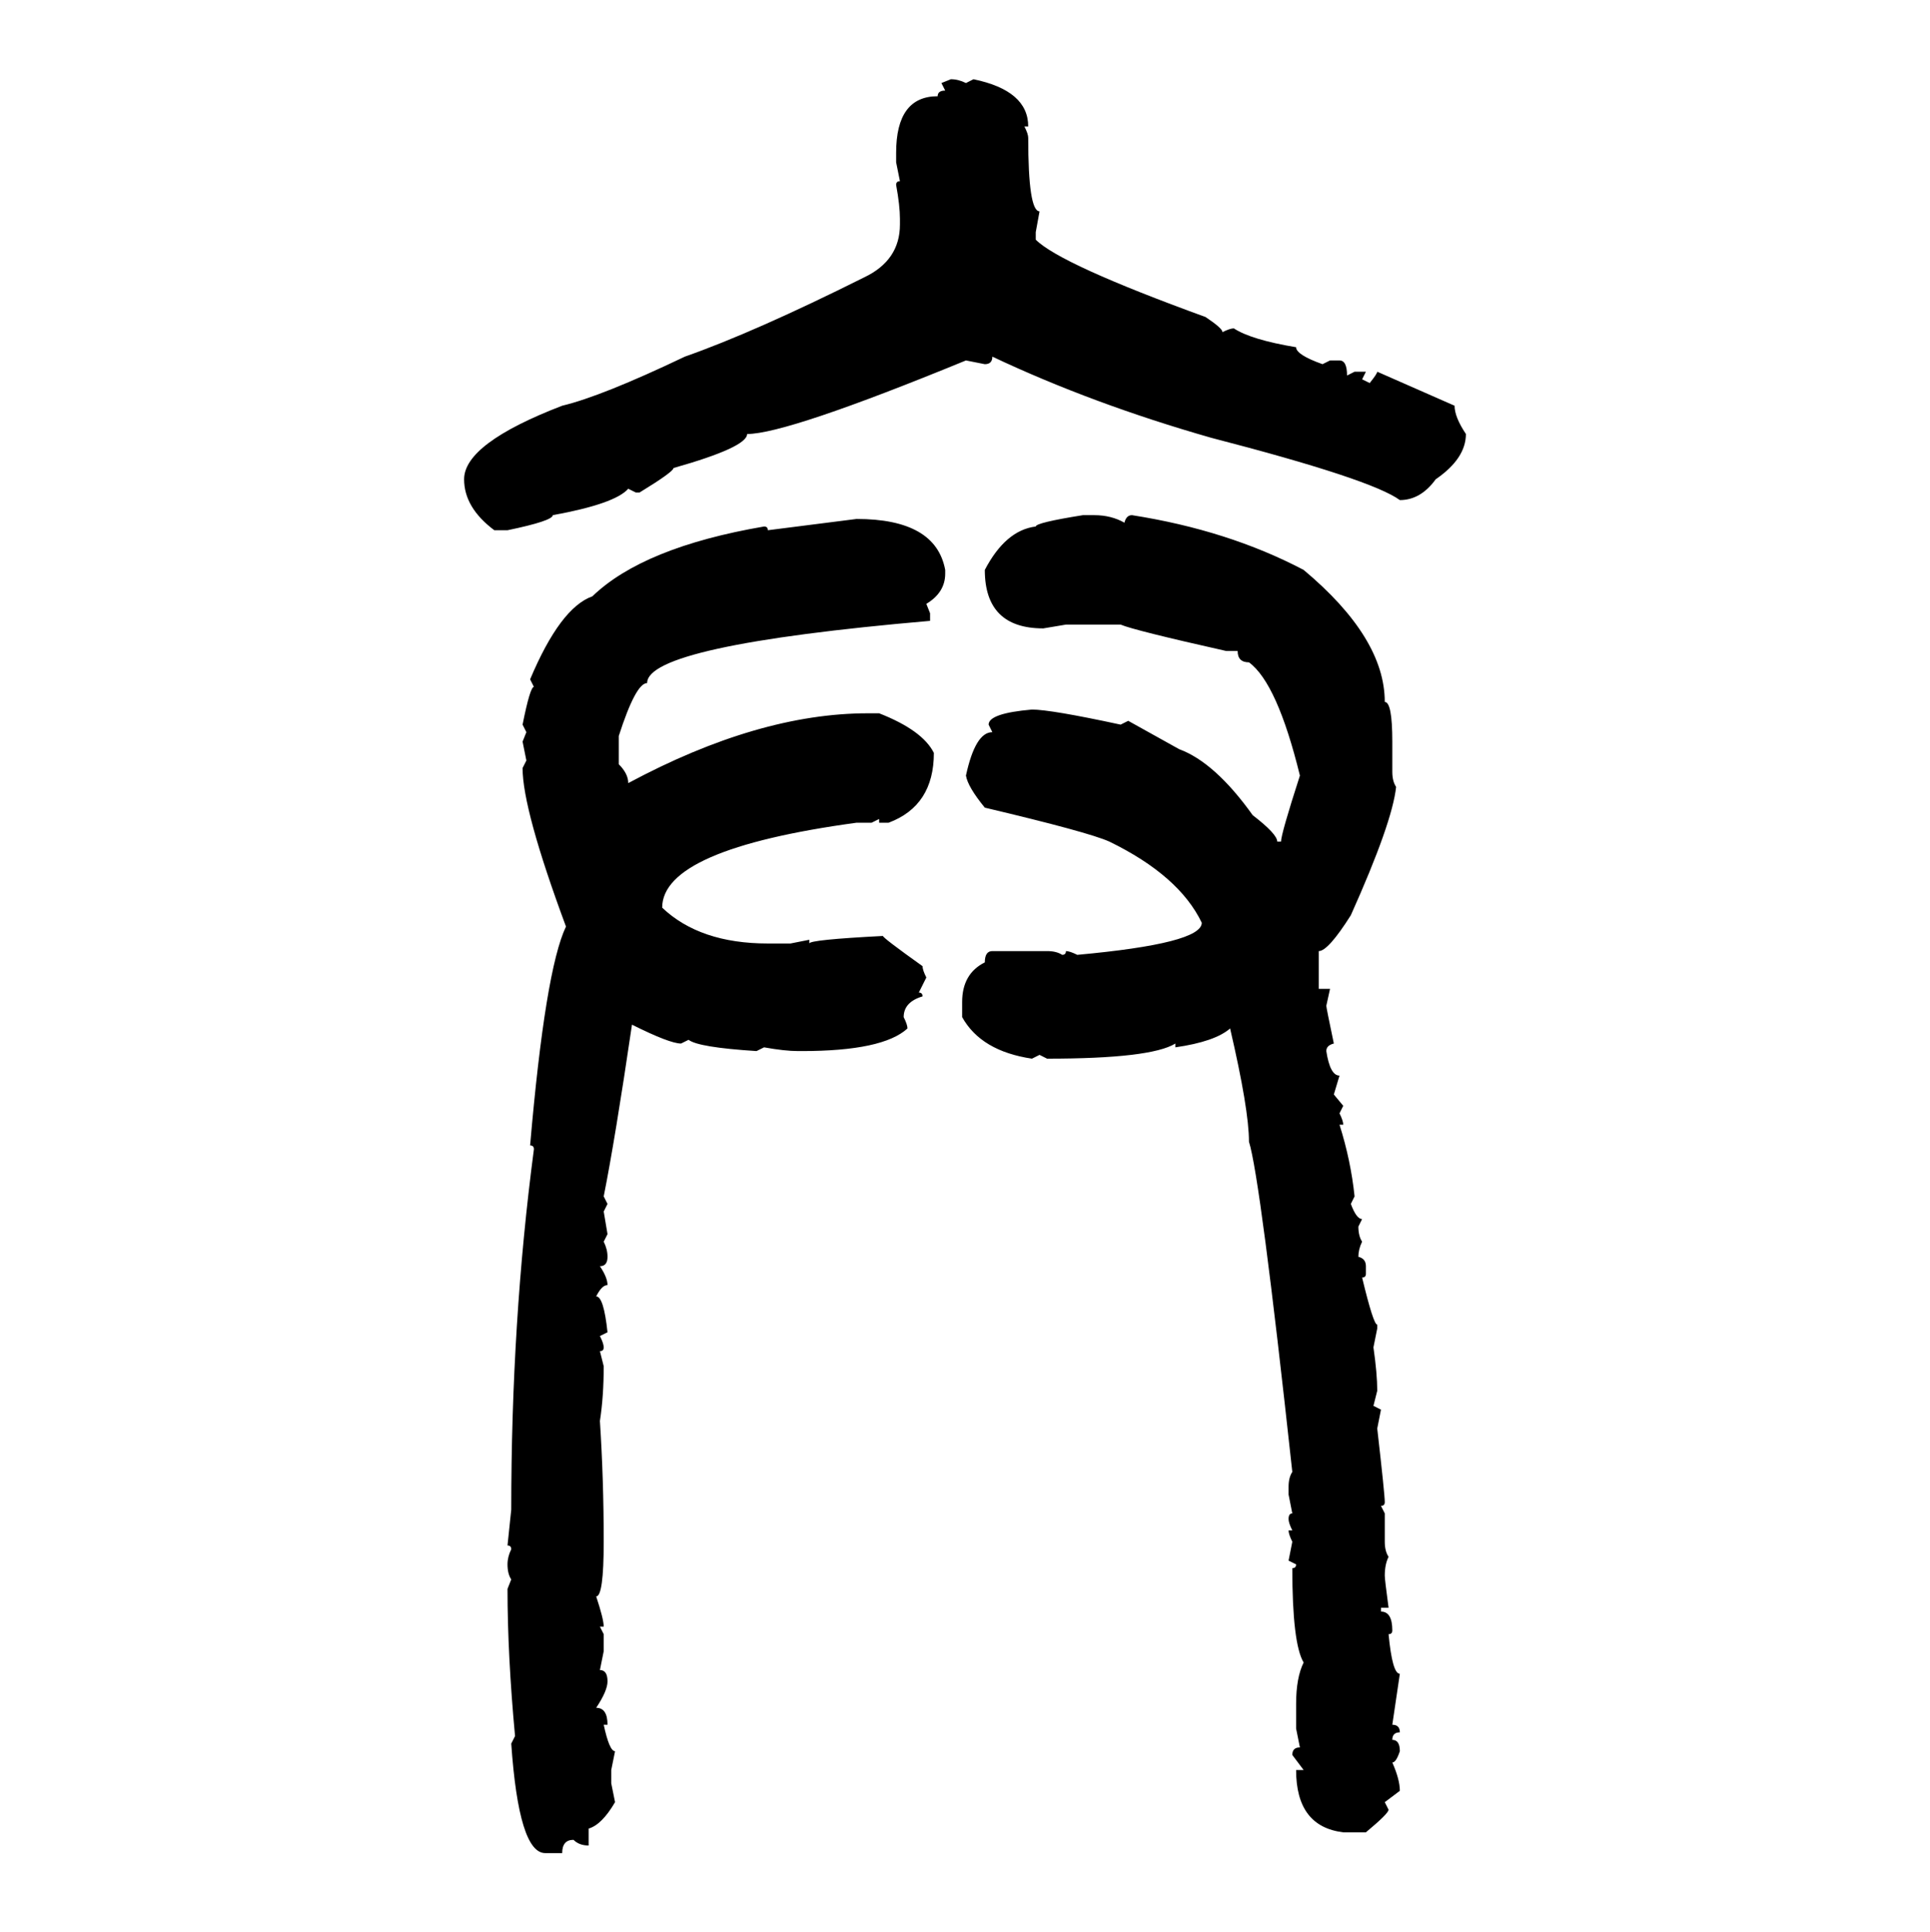 <svg xmlns="http://www.w3.org/2000/svg" xmlns:xlink="http://www.w3.org/1999/xlink" width="299.707" height="300"><path d="M146.19 12.89L147.66 12.30Q148.83 12.30 150 12.89L150 12.89L151.17 12.30Q159.67 14.06 159.67 19.63L159.67 19.63L159.08 19.63Q159.67 20.80 159.67 21.39L159.67 21.39Q159.67 32.81 161.43 32.81L161.43 32.81L160.84 36.04L160.84 37.21Q164.65 41.02 187.21 49.22L187.21 49.22Q189.84 50.98 189.84 51.56L189.84 51.56Q191.02 50.98 191.60 50.98L191.60 50.98Q194.24 52.73 201.27 53.91L201.27 53.91Q201.27 55.08 205.37 56.54L205.37 56.54L206.54 55.96L208.01 55.96Q209.18 55.96 209.18 58.30L209.18 58.30L210.35 57.71L212.11 57.71L211.52 58.89L212.70 59.47Q213.87 58.01 213.87 57.71L213.87 57.71L225.88 62.99Q225.88 64.75 227.64 67.38L227.64 67.38Q227.64 71.19 222.95 74.41L222.95 74.41Q220.61 77.64 217.38 77.64L217.38 77.64Q212.99 74.41 188.09 67.97L188.09 67.97Q169.63 62.70 154.10 55.37L154.10 55.37Q154.10 56.54 152.93 56.54L152.93 56.54L150 55.96Q122.17 67.38 116.02 67.38L116.02 67.38Q116.02 69.43 104.59 72.66L104.59 72.66Q104.59 73.24 99.32 76.46L99.32 76.46L98.73 76.46L97.56 75.88Q95.51 78.22 85.84 79.98L85.84 79.98Q85.84 80.86 78.81 82.32L78.81 82.32L76.76 82.32Q72.07 78.81 72.07 74.41L72.07 74.41Q72.07 68.85 87.30 62.99L87.30 62.99Q93.46 61.52 106.35 55.37L106.35 55.37Q117.19 51.56 134.18 43.07L134.18 43.07Q139.75 40.43 139.75 34.86L139.75 34.86L139.75 33.98Q139.75 31.93 139.16 28.71L139.16 28.71Q139.16 28.13 139.75 28.13L139.75 28.13L139.16 25.20L139.16 23.73Q139.16 14.94 145.61 14.94L145.61 14.94Q145.61 14.06 146.78 14.06L146.78 14.06L146.19 12.89ZM168.16 79.98L168.16 79.98L169.92 79.98Q172.56 79.98 174.61 81.15L174.61 81.15Q174.90 79.98 175.78 79.98L175.78 79.98Q190.72 82.32 202.44 88.48L202.44 88.48Q215.04 99.02 215.04 108.98L215.04 108.98Q216.21 108.98 216.21 115.14L216.21 115.14L216.21 119.82Q216.21 121.29 216.80 122.17L216.80 122.17Q216.21 127.73 209.77 142.09L209.77 142.09Q206.25 147.66 204.79 147.66L204.79 147.66L204.79 153.52L206.54 153.52L205.96 156.15Q205.96 156.45 207.13 162.01L207.13 162.01Q205.96 162.30 205.96 163.18L205.96 163.18Q206.54 166.99 208.01 166.99L208.01 166.99L207.13 169.92L208.59 171.68L208.01 172.85Q208.59 174.02 208.59 174.61L208.59 174.61L208.01 174.61Q209.77 180.18 210.35 185.74L210.35 185.74L209.77 186.91Q210.64 189.26 211.52 189.26L211.52 189.26L210.94 190.43Q210.94 191.89 211.52 192.77L211.52 192.77Q210.94 193.95 210.94 195.12L210.94 195.12Q212.11 195.41 212.11 196.58L212.11 196.58L212.11 197.75Q212.11 198.34 211.52 198.34L211.52 198.34Q213.28 205.66 213.87 205.66L213.87 205.66L213.87 206.25L213.28 209.18Q213.87 213.28 213.87 215.92L213.87 215.92L213.28 218.26L214.45 218.85L213.87 221.78Q215.04 232.03 215.04 233.20L215.04 233.20Q215.04 233.79 214.45 233.79L214.45 233.79L215.04 234.96L215.04 239.36Q215.04 240.82 215.63 241.70L215.63 241.70Q215.04 242.87 215.04 244.63L215.04 244.63Q215.04 245.21 215.63 249.61L215.63 249.61L214.45 249.61L214.45 250.20Q216.21 250.20 216.21 253.13L216.21 253.13Q216.21 253.71 215.63 253.71L215.63 253.71Q216.21 259.86 217.38 259.86L217.38 259.86L216.21 267.77Q217.38 267.77 217.38 268.95L217.38 268.95Q216.21 268.95 216.21 270.12L216.21 270.12Q217.38 270.12 217.38 271.88L217.38 271.88Q216.80 273.63 216.21 273.63L216.21 273.63Q217.38 276.27 217.38 278.03L217.38 278.03L215.04 279.79L215.63 280.96Q215.63 281.54 212.11 284.47L212.11 284.47L208.59 284.47Q201.27 283.59 201.27 274.80L201.27 274.80L202.44 274.80L200.68 272.46Q200.68 271.29 201.86 271.29L201.86 271.29L201.27 268.36L201.27 264.55Q201.27 260.45 202.44 258.11L202.44 258.11Q200.68 255.18 200.68 243.46L200.68 243.46Q201.27 243.46 201.27 242.87L201.27 242.87L200.10 242.29L200.68 239.36Q200.10 238.18 200.10 237.60L200.10 237.60L200.68 237.60Q200.10 236.43 200.10 235.84L200.10 235.84Q200.10 234.96 200.68 234.96L200.68 234.96L200.10 232.03L200.10 230.86Q200.10 229.39 200.68 228.52L200.68 228.52Q195.70 182.81 193.95 177.25L193.95 177.25Q193.95 172.27 191.02 159.67L191.02 159.67Q188.67 161.72 182.52 162.60L182.52 162.60L182.52 162.01Q178.71 164.36 162.60 164.36L162.60 164.36L161.43 163.77L160.25 164.36Q152.34 163.18 149.41 157.91L149.41 157.91L149.41 155.57Q149.41 151.17 152.93 149.41L152.93 149.41Q152.93 147.66 154.10 147.66L154.10 147.66L162.60 147.66Q164.06 147.66 164.94 148.24L164.94 148.24Q165.53 148.24 165.53 147.66L165.53 147.66Q166.11 147.66 167.29 148.24L167.29 148.24Q186.62 146.48 186.62 143.26L186.62 143.26Q183.11 135.94 172.27 130.66L172.27 130.66Q169.04 129.20 152.93 125.39L152.93 125.39Q150.29 122.17 150 120.41L150 120.41Q151.46 113.67 154.10 113.67L154.10 113.67L153.52 112.50Q153.52 110.74 160.25 110.16L160.25 110.16Q163.18 110.16 174.02 112.50L174.02 112.50L175.20 111.91L183.11 116.31Q188.67 118.36 194.53 126.56L194.53 126.56Q198.34 129.49 198.34 130.66L198.34 130.66L198.93 130.66Q198.93 129.49 201.86 120.41L201.86 120.41Q198.34 106.05 193.95 102.83L193.95 102.83Q192.19 102.83 192.19 101.07L192.19 101.07L190.43 101.07Q176.07 97.85 174.02 96.97L174.02 96.97L165.53 96.97L162.01 97.56Q152.93 97.56 152.93 88.48L152.93 88.48Q156.15 82.32 160.84 81.74L160.84 81.74Q160.84 81.15 168.16 79.98ZM119.24 82.32L133.01 80.57Q145.31 80.57 146.78 88.48L146.78 88.48L146.78 89.06Q146.78 91.99 143.85 93.75L143.85 93.75L144.43 95.21L144.43 96.39Q100.49 100.20 100.49 106.05L100.49 106.05Q98.73 106.05 96.09 114.26L96.09 114.26L96.09 118.65Q97.56 120.12 97.56 121.58L97.56 121.58Q117.77 110.74 134.77 110.74L134.77 110.74L136.52 110.74Q143.26 113.38 145.02 116.89L145.02 116.89Q145.02 125.10 137.99 127.73L137.99 127.73L136.52 127.73L136.52 127.15L135.35 127.73L133.01 127.73Q102.83 131.84 102.83 140.92L102.83 140.92Q108.69 146.48 119.24 146.48L119.24 146.48L122.75 146.48L125.68 145.90L125.68 146.48Q125.68 145.90 137.11 145.31L137.11 145.31Q137.11 145.61 143.26 150L143.26 150Q143.26 150.59 143.85 151.76L143.85 151.76L142.68 154.10Q143.26 154.10 143.26 154.69L143.26 154.69Q140.33 155.57 140.33 157.91L140.33 157.91Q140.92 159.08 140.92 159.67L140.92 159.67Q137.11 163.18 124.51 163.18L124.51 163.18L123.93 163.18Q121.88 163.18 118.65 162.60L118.65 162.60L117.48 163.18Q108.40 162.60 106.93 161.43L106.93 161.43L105.76 162.01Q104.00 162.01 98.14 159.08L98.14 159.08Q95.51 176.95 93.75 185.74L93.75 185.74L94.34 186.91L93.75 188.09L94.34 191.60L93.75 192.77Q94.34 193.95 94.34 195.12L94.34 195.12Q94.34 196.58 93.16 196.58L93.16 196.58Q94.34 198.34 94.34 199.51L94.34 199.51Q93.46 199.51 92.58 201.27L92.58 201.27Q93.75 201.27 94.34 206.84L94.34 206.84L93.16 207.42Q93.75 208.59 93.75 209.18L93.75 209.18Q93.75 209.77 93.16 209.77L93.16 209.77L93.75 212.11Q93.75 216.80 93.16 220.61L93.16 220.61Q93.75 229.69 93.75 239.36L93.75 239.36Q93.75 247.85 92.58 247.85L92.58 247.85Q93.75 251.37 93.75 252.54L93.75 252.54L93.16 252.54L93.75 253.71L93.75 256.35L93.16 259.28Q94.34 259.28 94.34 261.04L94.34 261.04Q94.34 262.50 92.58 265.14L92.58 265.14Q94.34 265.14 94.34 267.77L94.34 267.77L93.75 267.77Q94.63 271.88 95.51 271.88L95.51 271.88L94.92 274.80L94.92 276.86L95.51 279.79Q93.46 283.30 91.41 283.89L91.41 283.89L91.41 286.52Q89.94 286.52 89.06 285.64L89.06 285.64Q87.30 285.64 87.30 287.70L87.30 287.70L84.67 287.70Q80.57 287.70 79.39 270.70L79.39 270.70L79.98 269.53Q78.81 256.93 78.81 246.68L78.81 246.68L79.39 245.21Q78.81 244.34 78.81 242.87L78.81 242.87Q78.81 241.70 79.39 240.53L79.39 240.53Q79.39 239.94 78.81 239.94L78.81 239.94L79.39 234.38Q79.39 205.08 82.91 178.42L82.91 178.42Q82.91 177.83 82.32 177.83L82.32 177.83Q84.67 150.59 87.89 143.85L87.89 143.85Q81.15 125.68 81.15 119.24L81.15 119.24L81.74 118.07L81.15 115.14L81.74 113.67L81.15 112.50Q82.32 106.64 82.91 106.64L82.91 106.64L82.32 105.47Q87.01 94.34 91.99 92.58L91.99 92.58Q99.90 84.96 118.65 81.74L118.65 81.74Q119.24 81.74 119.24 82.32L119.24 82.32Z"/></svg>